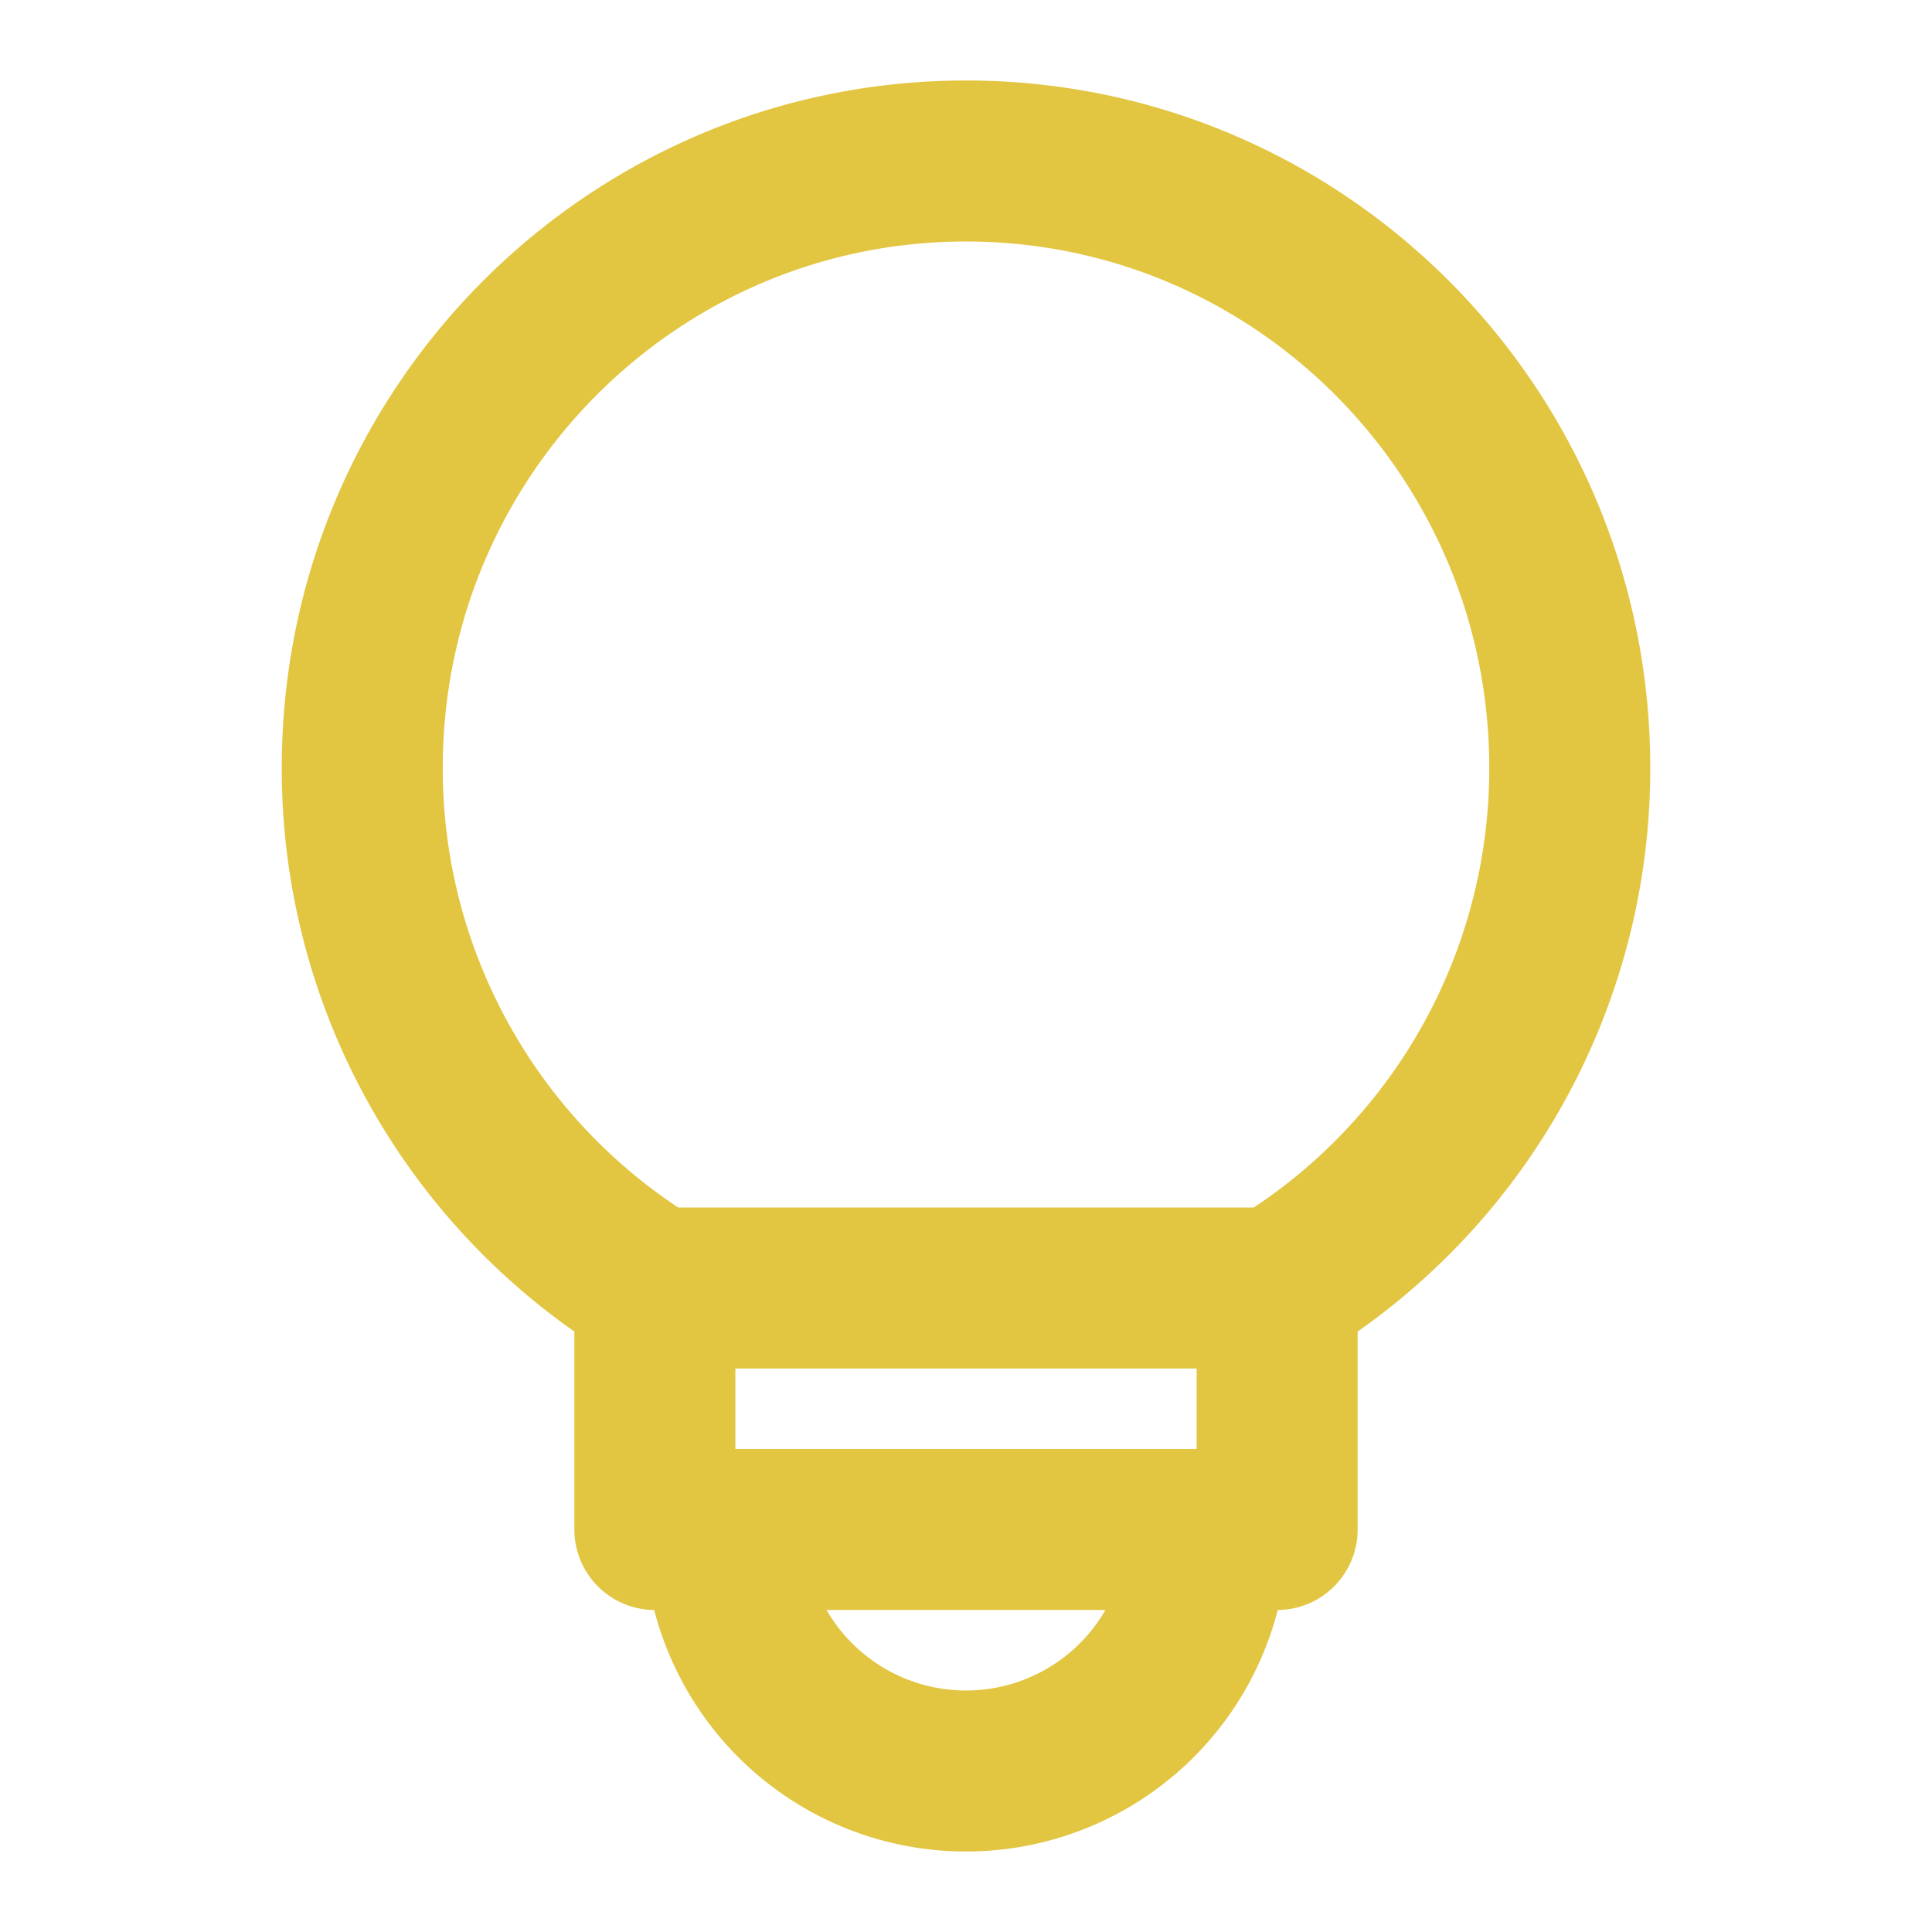 <svg xmlns="http://www.w3.org/2000/svg" width="24" height="24" fill="none" viewBox="0 0 24 24" class="icon-md" style="color: rgb(226, 197, 65);"><path stroke="currentColor" stroke-linecap="round" stroke-linejoin="round" stroke-width="2" d="M15 19a3 3 0 1 1-6 0M15.865 16A7.54 7.54 0 0 0 19.5 9.538C19.5 5.375 16.142 2 12 2S4.5 5.375 4.5 9.538A7.54 7.54 0 0 0 8.135 16m7.73 0h-7.73m7.73 0v3h-7.73v-3"></path></svg>